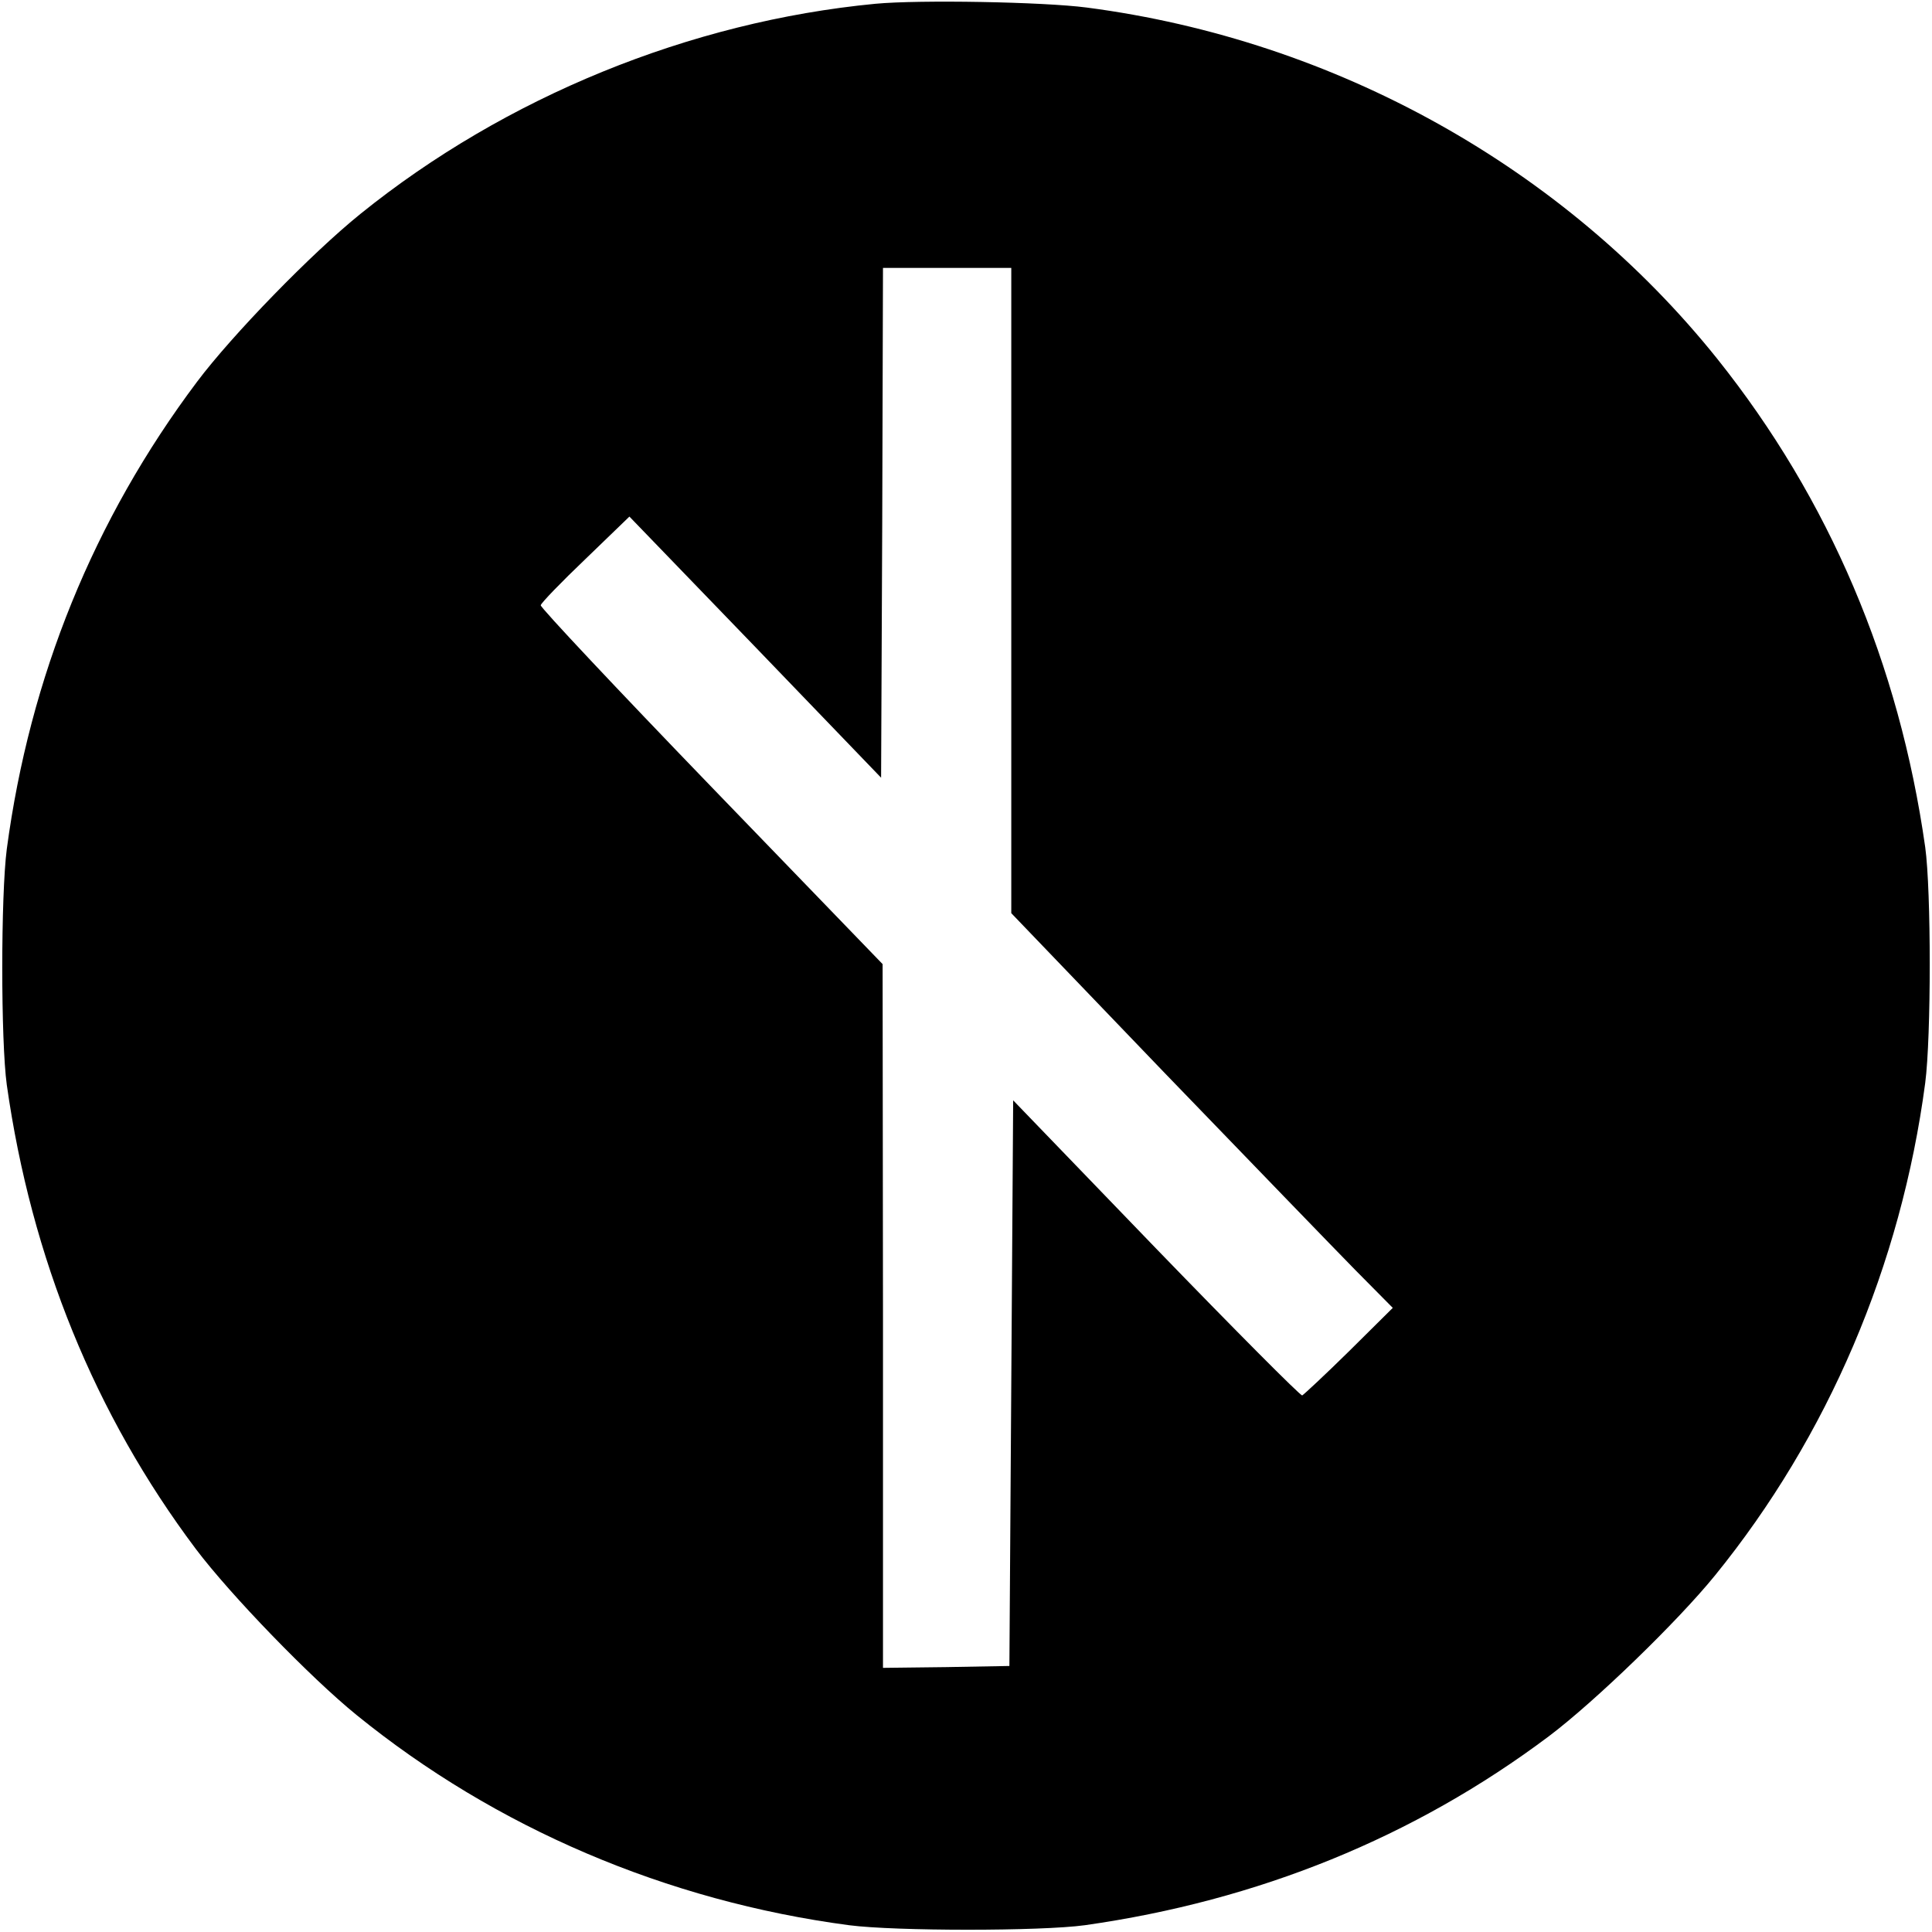 <?xml version="1.0" standalone="no"?>
<!DOCTYPE svg PUBLIC "-//W3C//DTD SVG 20010904//EN"
 "http://www.w3.org/TR/2001/REC-SVG-20010904/DTD/svg10.dtd">
<svg version="1.0" xmlns="http://www.w3.org/2000/svg"
 width="512pt" height="512pt" viewBox="0 0 512 512"
 preserveAspectRatio="xMidYMid meet">
<g transform="translate(0,512) scale(0.1,-0.1)"
fill="#000000" stroke="none">
<path d="M2320 5110 c-491 -47 -981 -247 -1365 -557 -129 -104 -340 -321 -433
-445 -274 -365 -443 -782 -504 -1238 -16 -123 -16 -509 0 -625 65 -459 233
-873 501 -1230 92 -122 304 -341 426 -440 368 -299 822 -493 1305 -557 123
-16 509 -16 625 0 459 65 873 233 1230 501 122 92 341 304 440 426 299 368
493 822 557 1305 16 123 16 509 0 625 -69 486 -254 922 -551 1294 -406 507
-1012 845 -1671 931 -115 15 -443 21 -560 10z m360 -1555 l0 -855 406 -423
c224 -232 451 -467 506 -523 l99 -100 -116 -115 c-64 -63 -120 -115 -124 -117
-5 -1 -179 174 -387 389 l-379 393 -5 -750 -5 -749 -167 -3 -168 -2 0 932 -1
933 -454 470 c-250 259 -453 475 -452 481 1 6 54 61 119 123 l116 112 334
-346 333 -346 3 675 2 676 170 0 170 0 0 -855z"/>
</g>
</svg>
